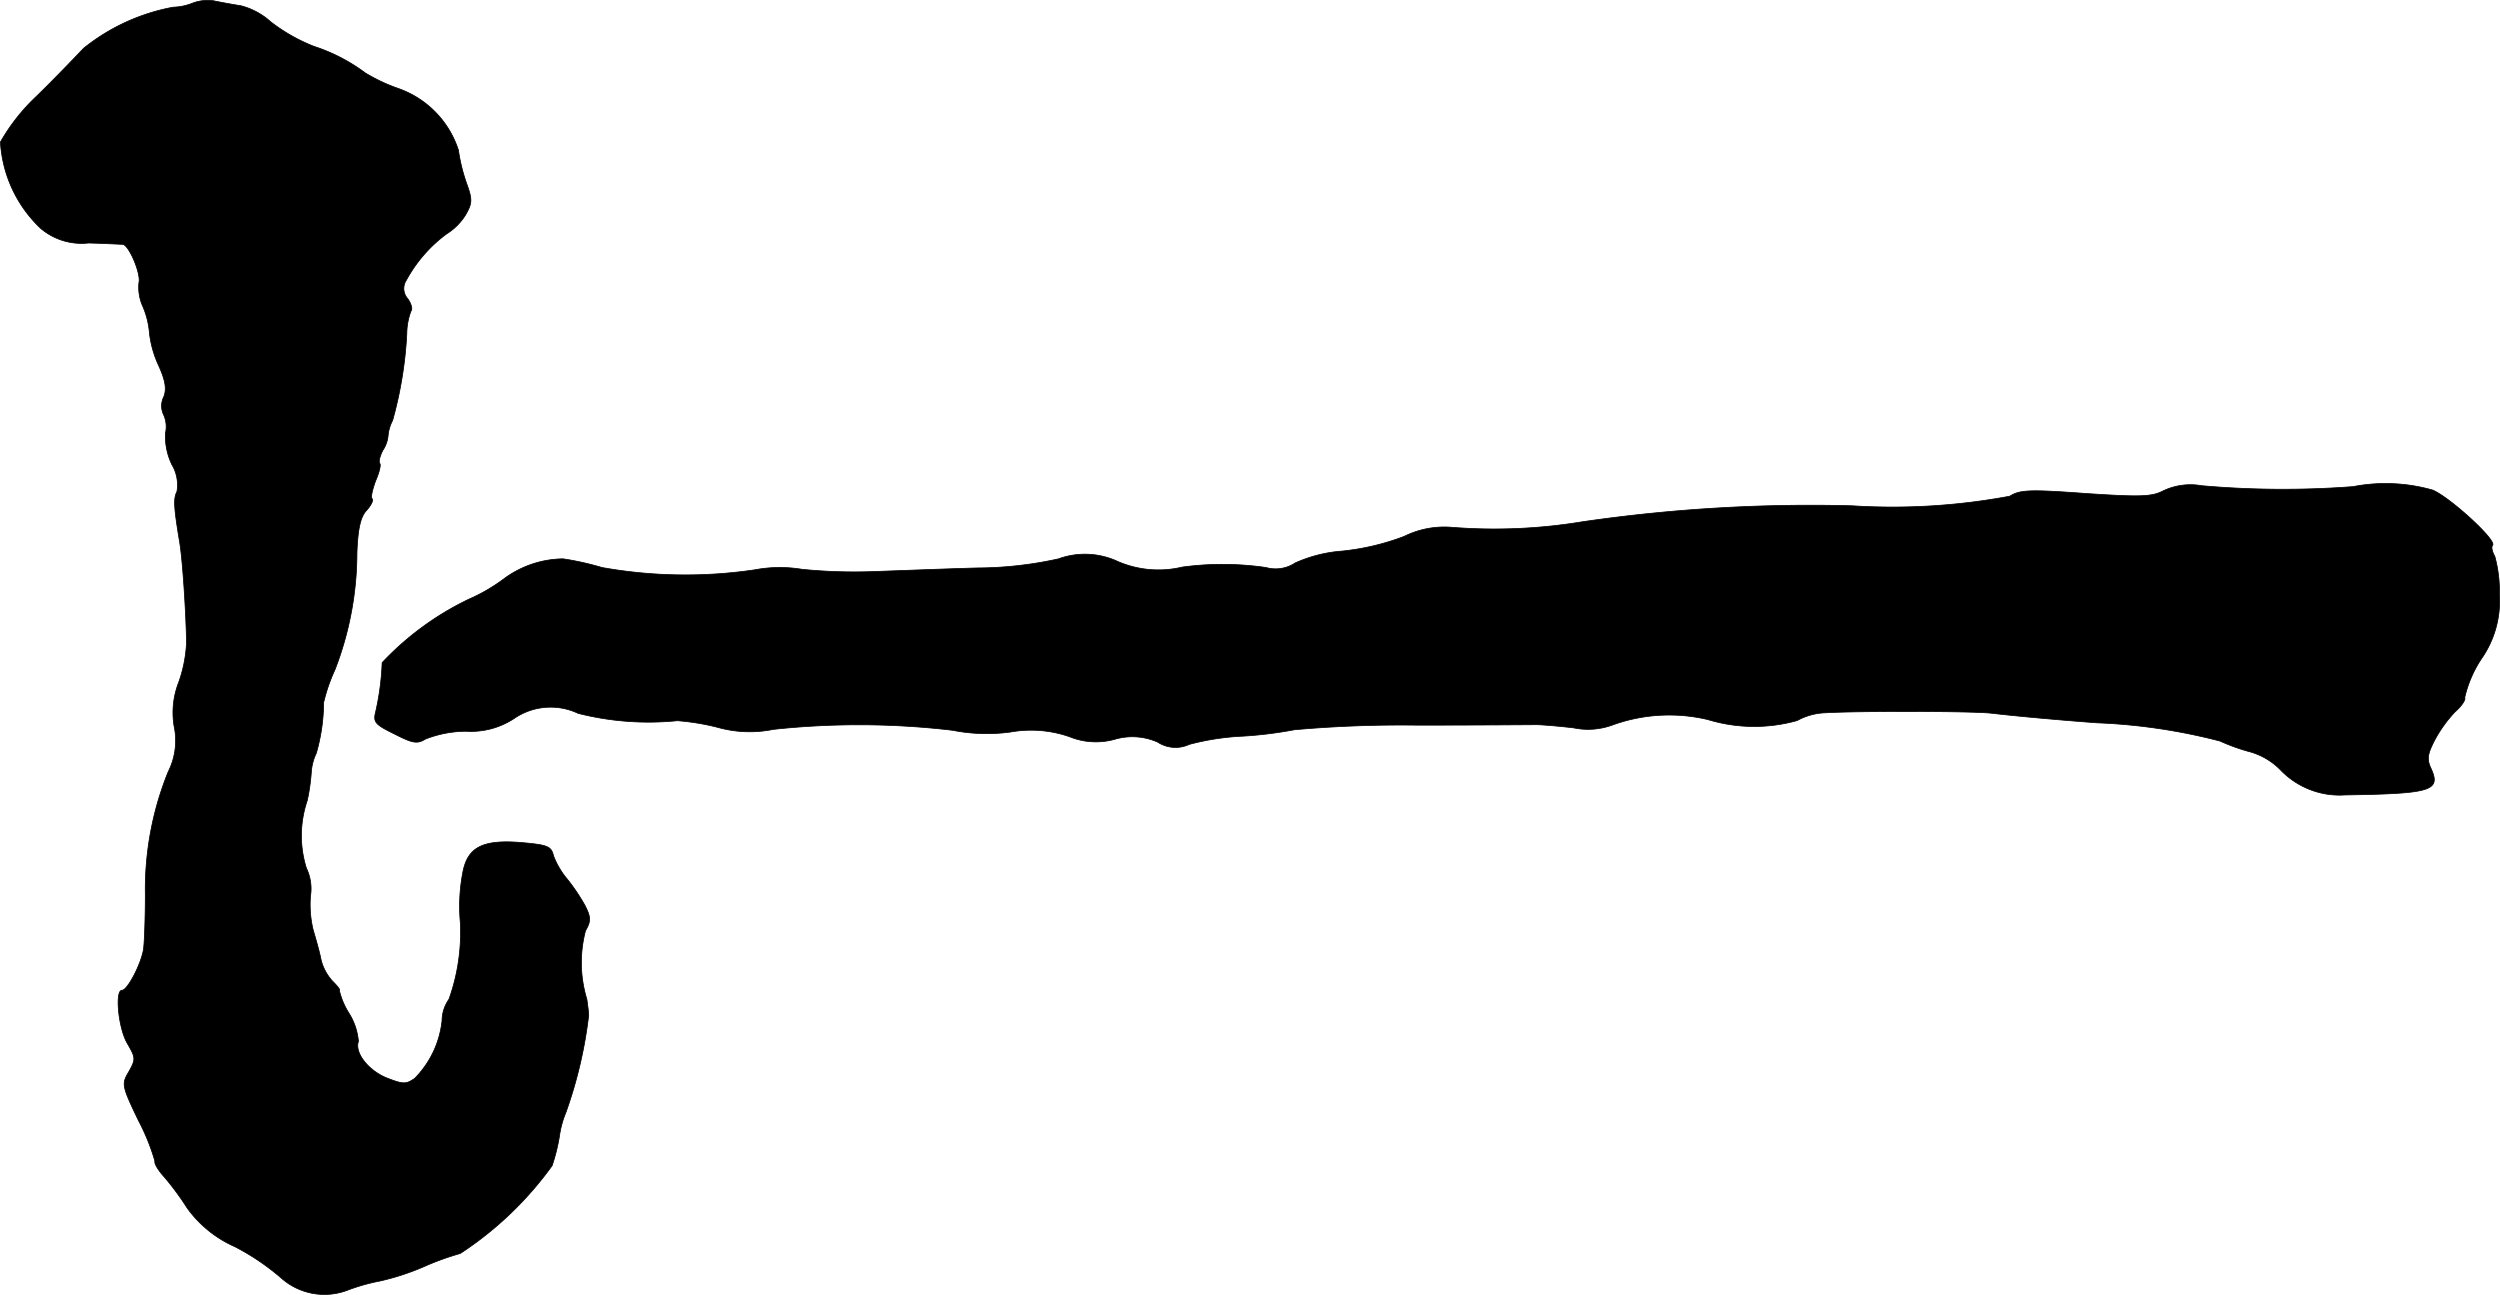 <?xml version="1.0" encoding="UTF-8"?>
<svg xmlns="http://www.w3.org/2000/svg"
     version="1.1"
     width="11.686mm"
     height="6.053mm"
     viewBox="0 0 33.126 17.159">
   <defs>
      <style type="text/css"><![CDATA[
      .a {
        stroke: #000;
        stroke-linecap: round;
        stroke-linejoin: round;
        stroke-width: 0.01px;
      }
    ]]></style>
   </defs>
   <path class="a"
         d="M2.555.04a.741.741,0,0,1-.26.055A2.667,2.667,0,0,0,1.107.64c-.103.109-.382.4-.624.636a2.594,2.594,0,0,0-.478.606A1.709,1.709,0,0,0,.538,3.026a.835.835,0,0,0,.636.194c.224.006.43.018.454.018.085.018.242.394.212.509a.614.614,0,0,0,.055.321,1.125,1.125,0,0,1,.085.351,1.398,1.398,0,0,0,.121.424c.091.2.109.315.067.418a.266.266,0,0,0,0,.236.388.388,0,0,1,.024.242.863.863,0,0,0,.085.418.526.526,0,0,1,.067.357c-.048.091-.042.206.036.672.042.254.085.957.091,1.326a1.805,1.805,0,0,1-.103.527,1.101,1.101,0,0,0-.061.588.916.916,0,0,1-.079.6,4.148,4.148,0,0,0-.303,1.623c0,.315-.012.642-.024.727-.03.194-.212.545-.285.545-.097,0-.048.509.073.709.109.188.109.206.018.369-.097.164-.097.182.127.648a2.846,2.846,0,0,1,.218.539c-.012.03.048.127.127.212a3.849,3.849,0,0,1,.303.412,1.55,1.55,0,0,0,.63.509,3.15,3.15,0,0,1,.624.424.86.86,0,0,0,.872.151,2.59,2.59,0,0,1,.43-.121,3.306,3.306,0,0,0,.575-.188,3.609,3.609,0,0,1,.485-.176,4.603,4.603,0,0,0,1.217-1.163,2.418,2.418,0,0,0,.097-.388,1.277,1.277,0,0,1,.085-.315,5.835,5.835,0,0,0,.303-1.29c0-.036-.012-.127-.024-.212a1.667,1.667,0,0,1-.018-.909c.073-.127.073-.176-.006-.333a2.548,2.548,0,0,0-.236-.351,1.068,1.068,0,0,1-.182-.309c-.03-.127-.079-.145-.43-.176-.521-.042-.715.067-.775.412a2.372,2.372,0,0,0-.03.648,2.63,2.63,0,0,1-.151,1.018.493.493,0,0,0-.091.279,1.277,1.277,0,0,1-.363.769c-.115.079-.151.079-.369-.006-.242-.097-.43-.333-.376-.485a.836.836,0,0,0-.127-.376.991.991,0,0,1-.127-.303c.018,0-.024-.055-.091-.121a.65.65,0,0,1-.151-.285c-.018-.097-.067-.267-.103-.388a1.428,1.428,0,0,1-.036-.454.63.63,0,0,0-.055-.369,1.445,1.445,0,0,1,.012-.896A2.592,2.592,0,0,0,4.124,10.24a.693.693,0,0,1,.067-.26,2.481,2.481,0,0,0,.097-.672,2.321,2.321,0,0,1,.151-.436A4.295,4.295,0,0,0,4.729,7.327c.012-.321.048-.478.127-.563.061-.067.097-.139.073-.157-.018-.018.006-.121.048-.236.048-.109.073-.212.055-.23s0-.097.042-.176a.414.414,0,0,0,.067-.182.539.539,0,0,1,.061-.212,5.25,5.25,0,0,0,.188-1.151.865.865,0,0,1,.055-.297c.024-.024.006-.097-.042-.164a.201.201,0,0,1-.018-.248,1.871,1.871,0,0,1,.533-.612A.784.784,0,0,0,6.171,2.844c.085-.151.091-.194.012-.412a2.344,2.344,0,0,1-.109-.442,1.285,1.285,0,0,0-.781-.812,2.312,2.312,0,0,1-.454-.212,2.336,2.336,0,0,0-.678-.351A2.333,2.333,0,0,1,3.585.288a.931.931,0,0,0-.394-.212C3.076.058,2.912.028,2.828.01A.575.575,0,0,0,2.555.04Z"/>
   <path class="a"
         d="M28.666,6.503c-.151.079-.297.085-1.03.036-.745-.055-.872-.048-1.005.036a8.467,8.467,0,0,1-2.09.127,20.977,20.977,0,0,0-3.574.212,7.153,7.153,0,0,1-1.732.073,1.199,1.199,0,0,0-.63.121,3.237,3.237,0,0,1-.818.194,1.853,1.853,0,0,0-.624.157.47.47,0,0,1-.388.061,3.985,3.985,0,0,0-1.108-.006,1.359,1.359,0,0,1-.854-.073,1.028,1.028,0,0,0-.787-.036,5.058,5.058,0,0,1-1.084.121c-.418.012-1.036.036-1.375.048a7,7,0,0,1-.939-.03,1.797,1.797,0,0,0-.624.006A6.278,6.278,0,0,1,7.976,7.52a3.781,3.781,0,0,0-.515-.115,1.34,1.34,0,0,0-.787.267,2.317,2.317,0,0,1-.46.267,3.876,3.876,0,0,0-1.151.842,3.526,3.526,0,0,1-.085.648c-.036.139-.012.17.248.297.248.127.303.133.412.067a1.49,1.49,0,0,1,.539-.103,1.035,1.035,0,0,0,.636-.17.855.855,0,0,1,.848-.067,3.8,3.8,0,0,0,1.314.097,3.137,3.137,0,0,1,.545.091,1.554,1.554,0,0,0,.727.024,10.61,10.61,0,0,1,2.374.012,2.337,2.337,0,0,0,.763.024,1.551,1.551,0,0,1,.787.061.929.929,0,0,0,.594.036.828.828,0,0,1,.575.036.431.431,0,0,0,.418.03,3.355,3.355,0,0,1,.709-.109,5.383,5.383,0,0,0,.684-.085,16.058,16.058,0,0,1,1.635-.061c.8,0,1.508-.006,1.575-.006s.285.018.491.042a.937.937,0,0,0,.509-.036,2.208,2.208,0,0,1,1.272-.073,2.104,2.104,0,0,0,1.181.012.829.829,0,0,1,.382-.103c.382-.024,1.926-.024,2.193.006.357.042.915.091,1.393.127a7.63,7.63,0,0,1,1.635.242,2.558,2.558,0,0,0,.406.145.915.915,0,0,1,.394.236,1.083,1.083,0,0,0,.854.333c1.157-.018,1.278-.055,1.139-.357-.055-.121-.042-.188.055-.376a1.754,1.754,0,0,1,.267-.369c.085-.073.145-.164.127-.188a1.584,1.584,0,0,1,.218-.509,1.335,1.335,0,0,0,.242-.854,1.75,1.75,0,0,0-.061-.509c-.036-.061-.048-.127-.03-.145.067-.061-.563-.636-.793-.733A2.277,2.277,0,0,0,31.18,6.448a12.293,12.293,0,0,1-2.005-.012A.846.846,0,0,0,28.666,6.503Z"/>
</svg>
